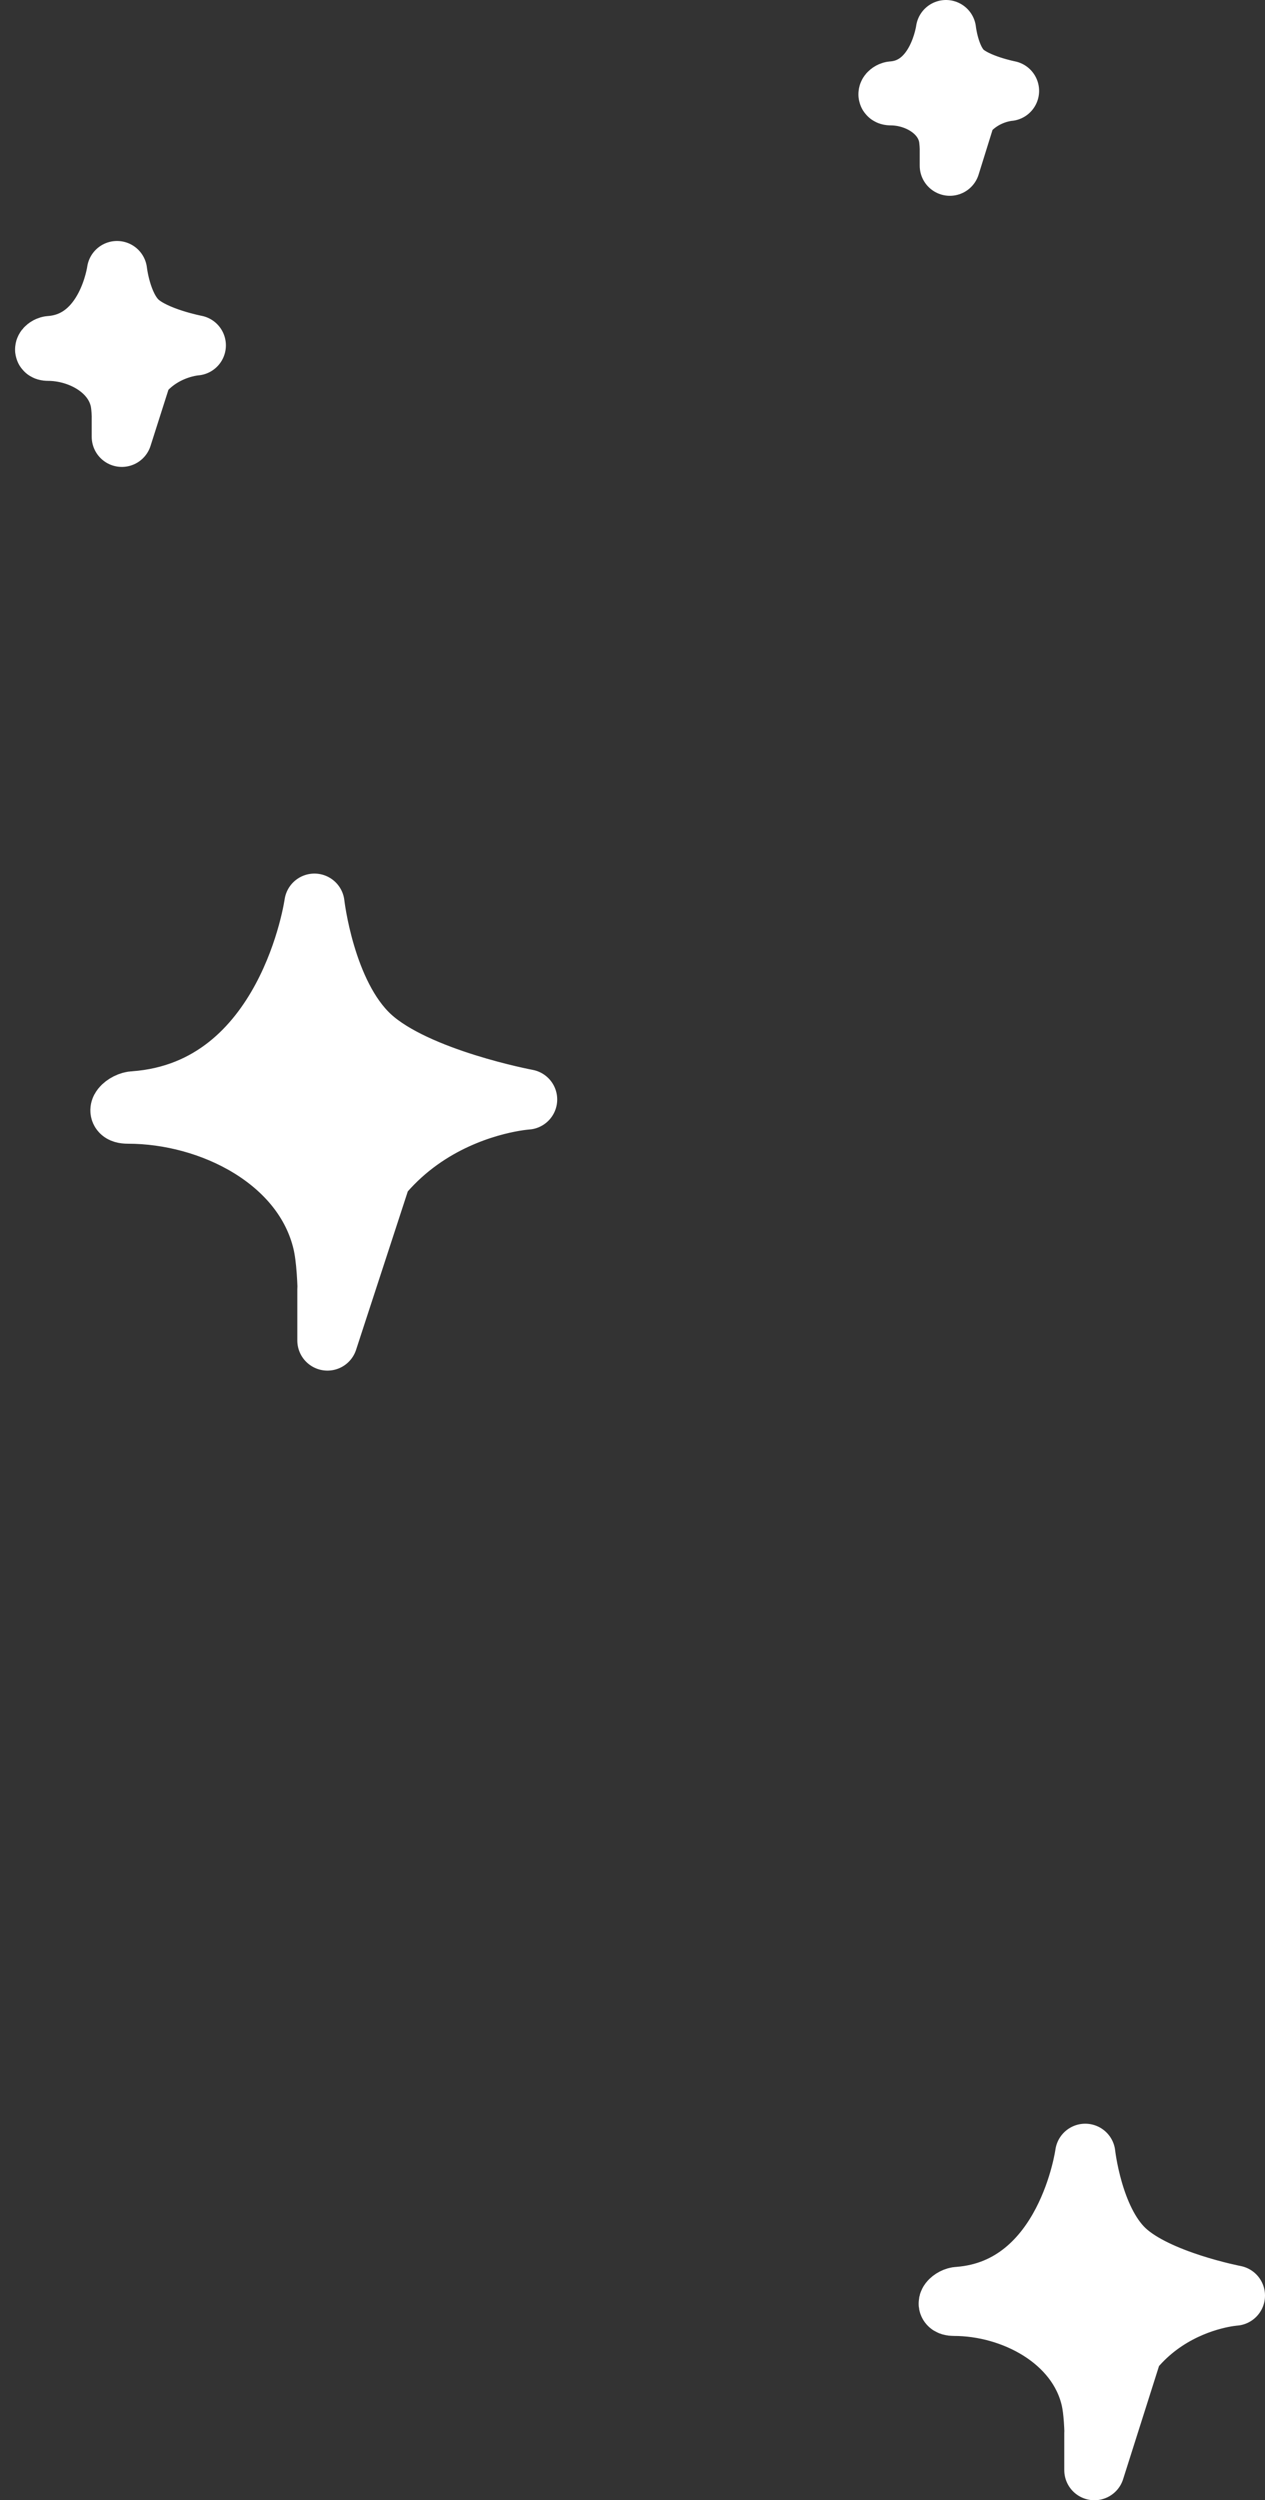 <?xml version="1.0" encoding="UTF-8"?> <svg xmlns="http://www.w3.org/2000/svg" width="84" height="166" viewBox="0 0 84 166" fill="none"><rect x="0" y="0" width="84" height="166" fill="#333333" stroke="none"/> <path d="M10.01 22.977C9.326 23.848 8.41 24.943 8.41 26.114C8.41 26.654 8.09 27.182 8.09 27.709C8.09 28.139 8.09 29 8.09 29L10.01 22.977ZM8.09 29C8.09 29 8.163 27.332 7.977 26.526C7.503 24.469 5.238 23.286 3.182 23.286C2.792 23.286 3.116 22.977 3.342 22.977C7.13 22.691 7.77 18 7.77 18C7.77 18 8.018 20.273 9.151 21.342C10.285 22.411 13 22.93 13 22.93C13 22.93 8.197 23.234 8.09 29ZM8.09 29C8.09 29 8.197 25.745 8.197 25.451C8.197 25.007 8.683 22.36 7.877 22.36C7.662 22.36 7.13 23.092 7.13 23.234C7.13 23.574 7.492 23.769 7.77 23.903" fill="white"></path> <path d="M8.09 29C8.09 29 8.197 25.745 8.197 25.451C8.197 25.007 8.683 22.36 7.877 22.36C7.662 22.36 7.13 23.092 7.13 23.234C7.13 23.574 7.492 23.769 7.77 23.903M10.01 22.977C9.326 23.848 8.41 24.943 8.41 26.114C8.41 26.654 8.09 27.182 8.09 27.709C8.09 28.139 8.09 29 8.09 29L10.01 22.977ZM8.09 29C8.09 29 8.163 27.332 7.977 26.526C7.503 24.469 5.238 23.286 3.182 23.286C2.792 23.286 3.116 22.977 3.342 22.977C7.13 22.691 7.77 18 7.77 18C7.77 18 8.018 20.273 9.151 21.342C10.285 22.411 13 22.93 13 22.93C13 22.93 8.197 23.234 8.09 29Z" stroke="white" stroke-width="4" stroke-linecap="round" stroke-linejoin="round"></path> <path d="M26.928 73.121C25.081 75.417 22.607 78.304 22.607 81.392C22.607 82.814 21.743 84.206 21.743 85.595C21.743 86.73 21.743 89 21.743 89L26.928 73.121ZM21.743 89C21.743 89 21.94 84.602 21.439 82.477C20.159 77.056 14.042 73.935 8.492 73.935C7.439 73.935 8.312 73.121 8.924 73.121C19.15 72.368 20.879 60 20.879 60C20.879 60 21.549 65.993 24.608 68.811C27.669 71.63 35 72.998 35 72.998C35 72.998 22.031 73.799 21.743 89ZM21.743 89C21.743 89 22.031 80.418 22.031 79.645C22.031 78.472 23.343 71.495 21.167 71.495C20.586 71.495 19.15 73.424 19.15 73.799C19.15 74.695 20.127 75.208 20.879 75.562" fill="white"></path> <path d="M21.743 89C21.743 89 22.031 80.418 22.031 79.645C22.031 78.472 23.343 71.495 21.167 71.495C20.586 71.495 19.15 73.424 19.15 73.799C19.15 74.695 20.127 75.208 20.879 75.562M26.928 73.121C25.081 75.417 22.607 78.304 22.607 81.392C22.607 82.814 21.743 84.206 21.743 85.595C21.743 86.73 21.743 89 21.743 89L26.928 73.121ZM21.743 89C21.743 89 21.94 84.602 21.439 82.477C20.159 77.056 14.042 73.935 8.492 73.935C7.439 73.935 8.312 73.121 8.924 73.121C19.15 72.368 20.879 60 20.879 60C20.879 60 21.549 65.993 24.608 68.811C27.669 71.63 35 72.998 35 72.998C35 72.998 22.031 73.799 21.743 89Z" stroke="white" stroke-width="4" stroke-linecap="round" stroke-linejoin="round"></path> <path d="M64.608 6.072C64.061 6.785 63.328 7.68 63.328 8.639C63.328 9.08 63.072 9.512 63.072 9.944C63.072 10.296 63.072 11 63.072 11L64.608 6.072ZM63.072 11C63.072 11 63.13 9.635 62.982 8.975C62.603 7.293 60.79 6.325 59.146 6.325C58.834 6.325 59.093 6.072 59.274 6.072C62.304 5.838 62.816 2 62.816 2C62.816 2 63.015 3.86 63.921 4.734C64.828 5.609 67 6.034 67 6.034C67 6.034 63.157 6.282 63.072 11ZM63.072 11C63.072 11 63.157 8.337 63.157 8.097C63.157 7.732 63.546 5.567 62.901 5.567C62.729 5.567 62.304 6.166 62.304 6.282C62.304 6.56 62.593 6.72 62.816 6.829" fill="white"></path> <path d="M63.072 11C63.072 11 63.157 8.337 63.157 8.097C63.157 7.732 63.546 5.567 62.901 5.567C62.729 5.567 62.304 6.166 62.304 6.282C62.304 6.56 62.593 6.72 62.816 6.829M64.608 6.072C64.061 6.785 63.328 7.68 63.328 8.639C63.328 9.08 63.072 9.512 63.072 9.944C63.072 10.296 63.072 11 63.072 11L64.608 6.072ZM63.072 11C63.072 11 63.13 9.635 62.982 8.975C62.603 7.293 60.79 6.325 59.146 6.325C58.834 6.325 59.093 6.072 59.274 6.072C62.304 5.838 62.816 2 62.816 2C62.816 2 63.015 3.86 63.921 4.734C64.828 5.609 67 6.034 67 6.034C67 6.034 63.157 6.282 63.072 11Z" stroke="white" stroke-width="4" stroke-linecap="round" stroke-linejoin="round"></path> <path d="M76.32 152.502C75.02 154.164 73.279 156.254 73.279 158.491C73.279 159.521 72.671 160.528 72.671 161.534C72.671 162.356 72.671 164 72.671 164L76.32 152.502ZM72.671 164C72.671 164 72.81 160.815 72.457 159.276C71.556 155.351 67.252 153.091 63.346 153.091C62.605 153.091 63.22 152.502 63.65 152.502C70.847 151.956 72.063 143 72.063 143C72.063 143 72.535 147.34 74.687 149.38C76.841 151.422 82 152.412 82 152.412C82 152.412 72.874 152.993 72.671 164ZM72.671 164C72.671 164 72.874 157.786 72.874 157.226C72.874 156.376 73.797 151.324 72.266 151.324C71.857 151.324 70.847 152.721 70.847 152.993C70.847 153.641 71.534 154.013 72.063 154.269" fill="white"></path> <path d="M72.671 164C72.671 164 72.874 157.786 72.874 157.226C72.874 156.376 73.797 151.324 72.266 151.324C71.857 151.324 70.847 152.721 70.847 152.993C70.847 153.641 71.534 154.013 72.063 154.269M76.32 152.502C75.02 154.164 73.279 156.254 73.279 158.491C73.279 159.521 72.671 160.528 72.671 161.534C72.671 162.356 72.671 164 72.671 164L76.32 152.502ZM72.671 164C72.671 164 72.81 160.815 72.457 159.276C71.556 155.351 67.252 153.091 63.346 153.091C62.605 153.091 63.22 152.502 63.65 152.502C70.847 151.956 72.063 143 72.063 143C72.063 143 72.535 147.34 74.687 149.38C76.841 151.422 82 152.412 82 152.412C82 152.412 72.874 152.993 72.671 164Z" stroke="white" stroke-width="4" stroke-linecap="round" stroke-linejoin="round"></path> </svg> 